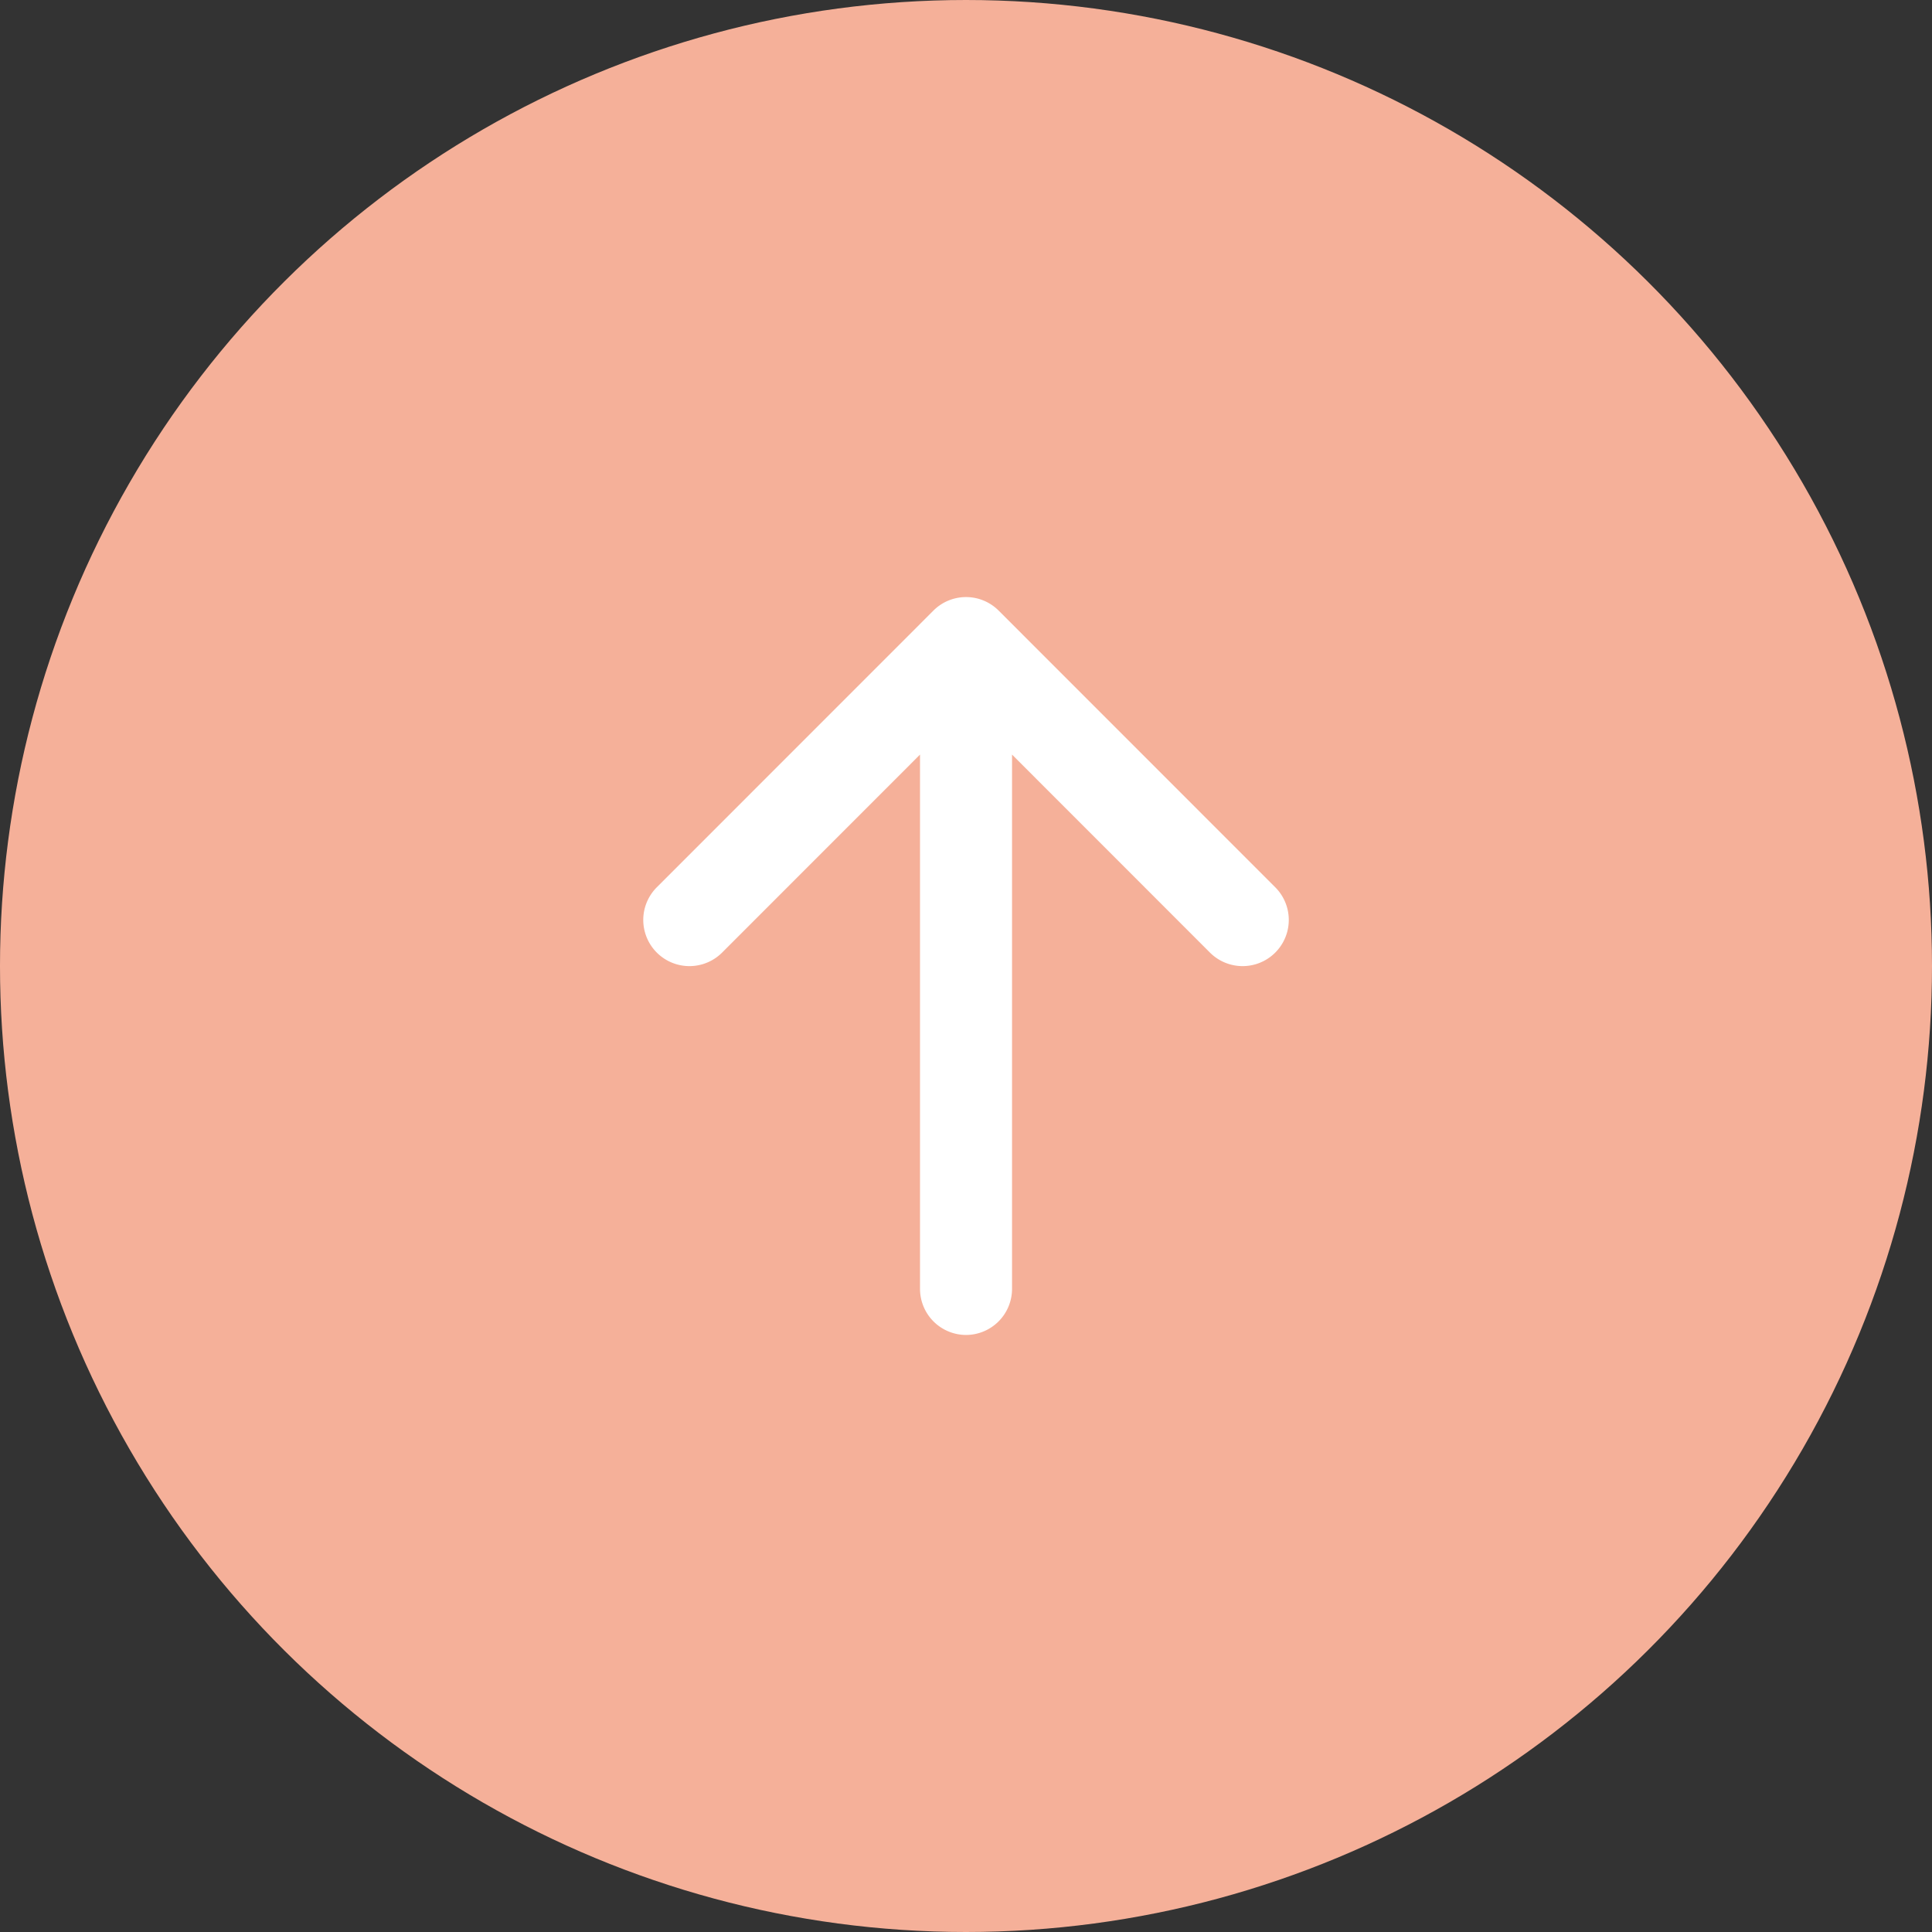 <svg xmlns="http://www.w3.org/2000/svg" width="70" height="70" viewBox="0 0 70 70">
  <rect x="0" y="0" width="70" height="70" fill="#333333" stroke="none"/>
  <g id="グループ_252" data-name="グループ 252" transform="translate(4345 -6408)">
    <circle id="楕円形_1752" data-name="楕円形 1752" cx="35" cy="35" r="35" transform="translate(-4345 6478) rotate(-90)" fill="#f5b099"/>
    <g id="arrow-right-short" transform="translate(-4321.697 6456.368) rotate(-90)">
      <g id="グループ_25" data-name="グループ 25" transform="translate(0 0)">
        <g id="グループ_251" data-name="グループ 251">
          <path id="パス_4284" data-name="パス 4284" d="M12,25.2a1.671,1.671,0,0,1,1.671-1.671H33.028l-7.174-7.171a1.673,1.673,0,0,1,2.366-2.366L38.244,24.013a1.671,1.671,0,0,1,0,2.366L28.22,36.4a1.673,1.673,0,0,1-2.366-2.366l7.174-7.171H13.671A1.671,1.671,0,0,1,12,25.2Z" transform="translate(-12 -13.498)" fill="#fff" fill-rule="evenodd"/>
        </g>
      </g>
    </g>
  </g>
</svg>
